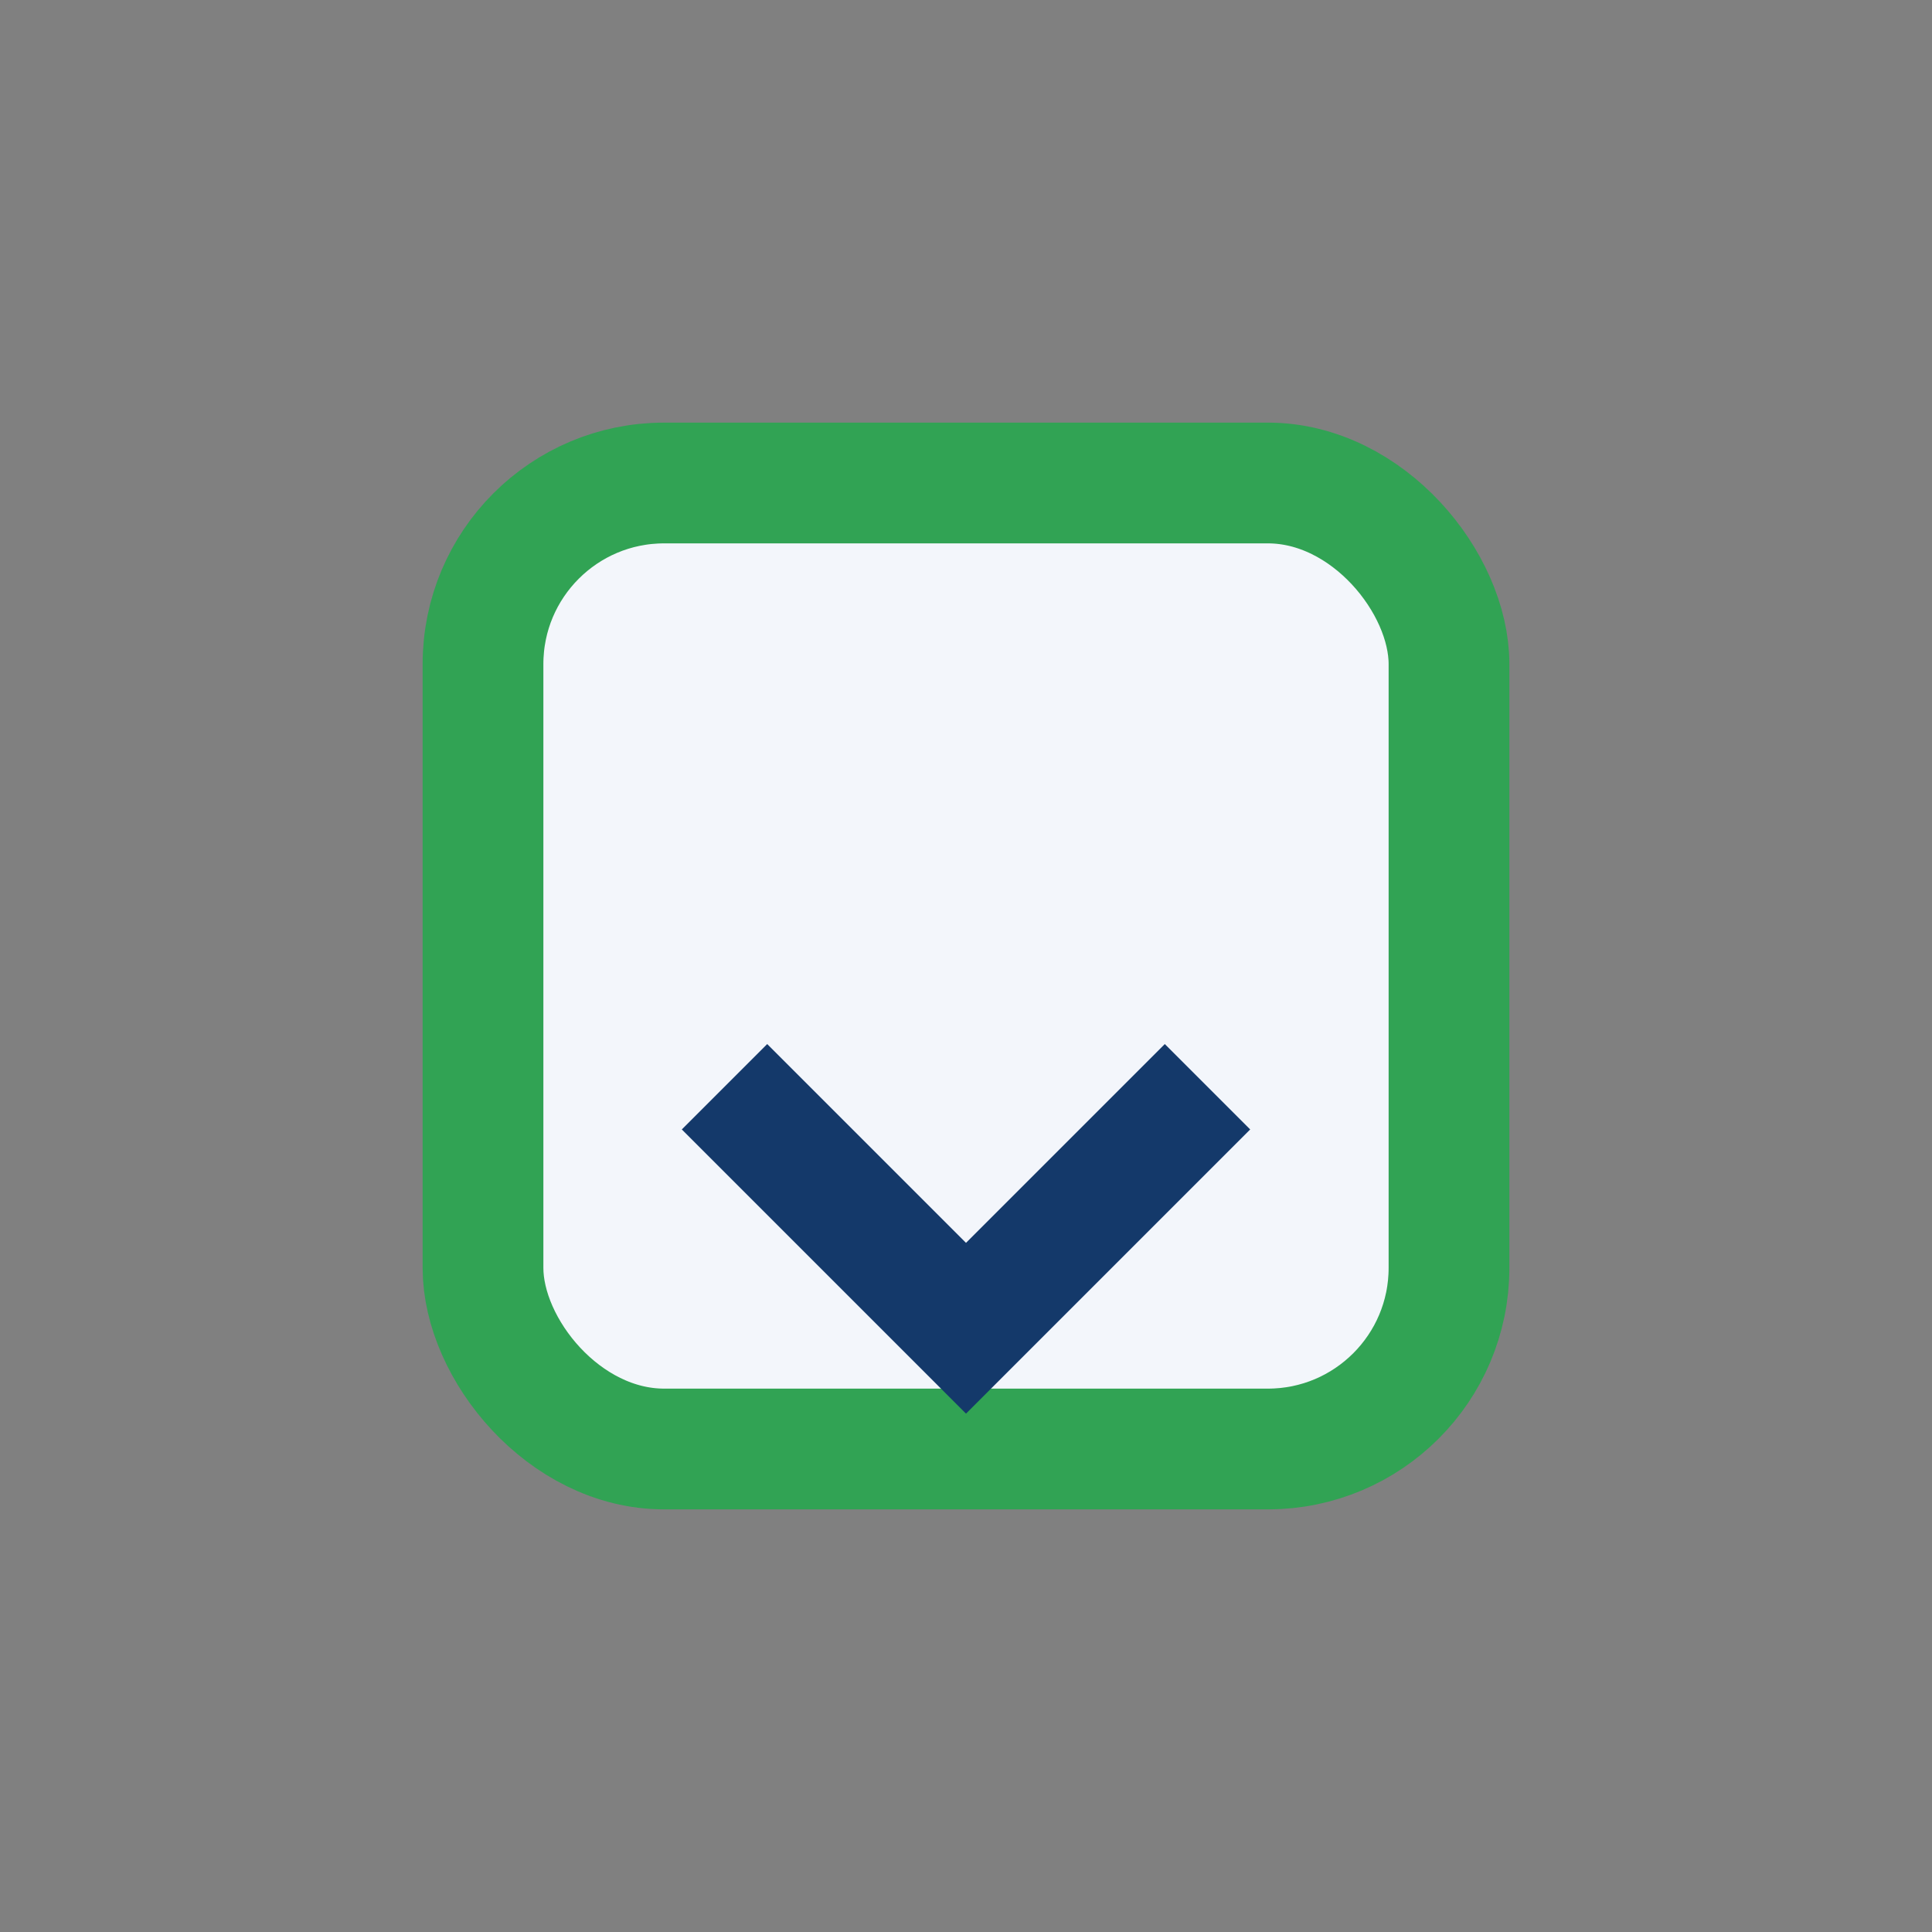 <?xml version="1.0" encoding="UTF-8"?>
<svg xmlns="http://www.w3.org/2000/svg" width="32" height="32" viewBox="0 0 32 32"><rect x="0" y="0" width="32" height="32" fill="#808080" stroke="none"/><rect x="8" y="8" width="16" height="16" rx="3" fill="#F3F6FB" stroke="#31A354" stroke-width="2"/><path d="M12 18l4 4 4-4" stroke="#14396A" stroke-width="2" fill="none"/></svg>